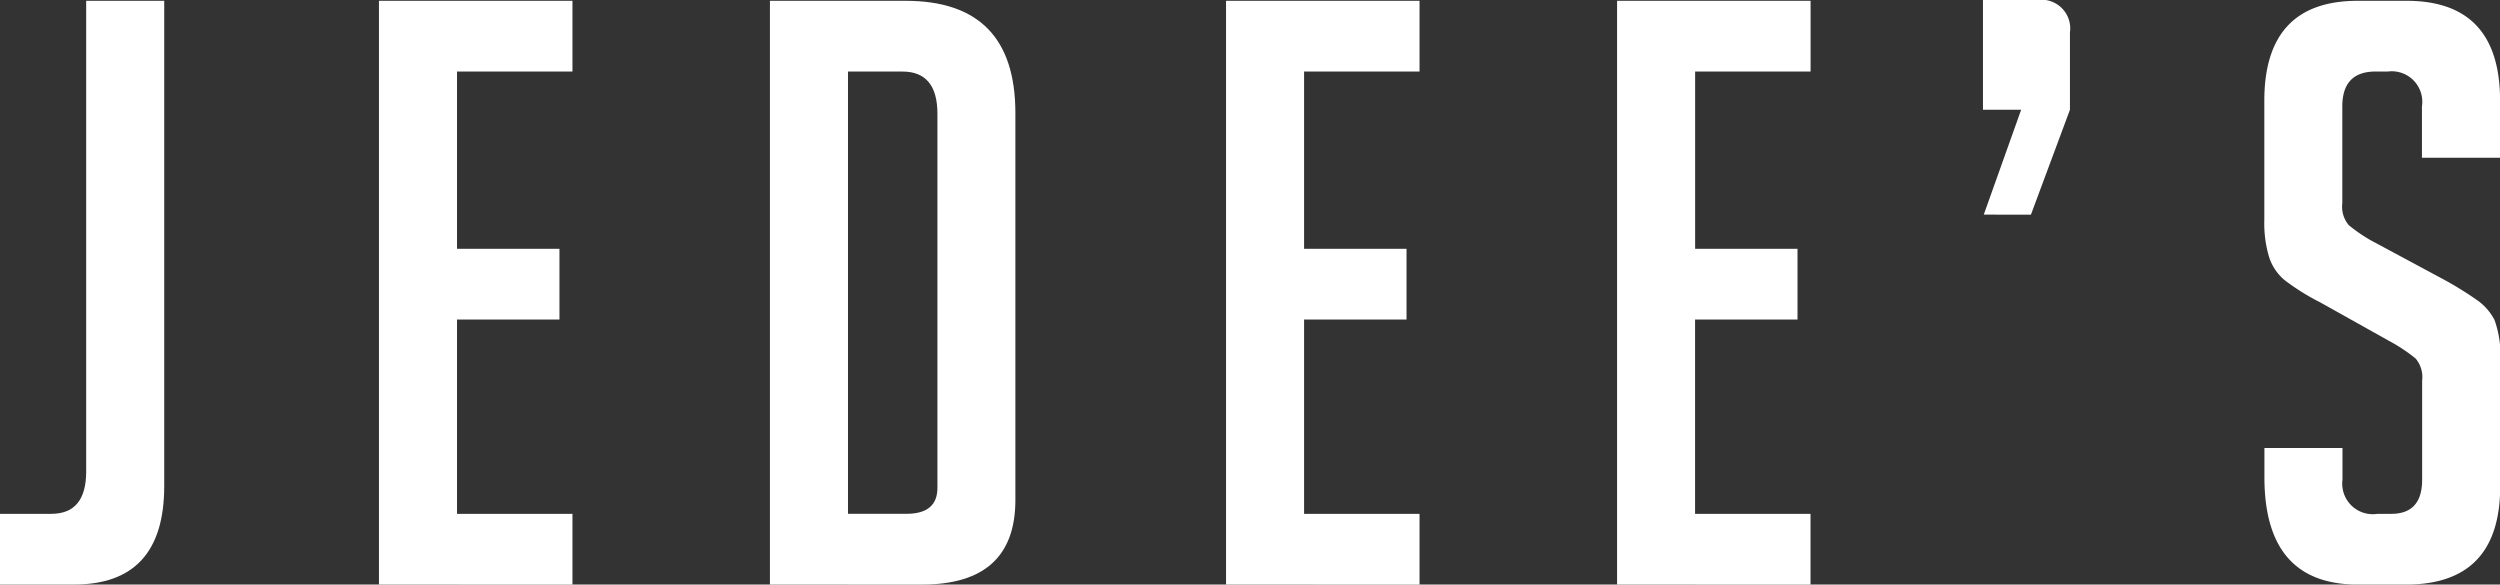 <svg id="Groupe_1300" data-name="Groupe 1300" xmlns="http://www.w3.org/2000/svg" xmlns:xlink="http://www.w3.org/1999/xlink" width="74.211" height="17.352" viewBox="0 0 74.211 17.352">
  <rect x="0" y="0" width="74.211" height="17.352" fill="#333333" stroke="none"/>
  <defs>
    <clipPath id="clip-path">
      <rect id="Rectangle_2276" data-name="Rectangle 2276" width="74.211" height="17.352" fill="none"/>
    </clipPath>
  </defs>
  <g id="Groupe_1298" data-name="Groupe 1298" clip-path="url(#clip-path)">
    <path id="Tracé_57357" data-name="Tracé 57357" d="M0,15.483H1.52q1.038,0,1.038-1.255V.254H4.875V14.662q0,2.92-2.679,2.92H0Z" transform="translate(0 -0.23)" fill="#fff"/>
    <path id="Tracé_57358" data-name="Tracé 57358" d="M120.2,17.582V.254h5.744v2.1h-3.427V7.615h3.041v2.1h-3.041v5.768h3.427v2.1Z" transform="translate(-108.951 -0.23)" fill="#fff"/>
    <path id="Tracé_57359" data-name="Tracé 57359" d="M244.272,17.582V.254H248.3q3.258,0,3.258,3.331V15.073q0,2.51-2.775,2.51Zm2.317-2.1h1.738q.917,0,.917-.772V3.609q0-1.255-1.038-1.255h-1.617Z" transform="translate(-221.417 -0.23)" fill="#fff"/>
    <path id="Tracé_57360" data-name="Tracé 57360" d="M388.973,17.582V.254h5.744v2.1H391.29V7.615h3.041v2.1H391.29v5.768h3.427v2.1Z" transform="translate(-352.579 -0.23)" fill="#fff"/>
    <path id="Tracé_57361" data-name="Tracé 57361" d="M513.044,17.582V.254h5.744v2.1h-3.427V7.615H518.4v2.1h-3.041v5.768h3.427v2.1Z" transform="translate(-465.042 -0.23)" fill="#fff"/>
    <path id="Tracé_57362" data-name="Tracé 57362" d="M629.143,6.371l1.11-3.114h-1.134V0h1.617a.853.853,0,0,1,.965.965V3.258l-1.158,3.114Z" transform="translate(-570.256)" fill="#fff"/>
    <path id="Tracé_57363" data-name="Tracé 57363" d="M723.044,4.913V3.392a.907.907,0,0,0-1.013-1.038h-.362q-.99,0-.989,1.038V6.264a.848.848,0,0,0,.193.652,4.825,4.825,0,0,0,.628.435l2.2,1.182a10.338,10.338,0,0,1,1.026.64,1.64,1.64,0,0,1,.471.556,3.06,3.06,0,0,1,.169,1.243v3.692q0,2.92-2.8,2.92h-1.424q-2.775,0-2.775-3.186v-.869h2.317v.941a.907.907,0,0,0,1.038,1.014h.41q.917,0,.917-1.014V11.526a.852.852,0,0,0-.193-.652,4.887,4.887,0,0,0-.628-.434l-2.2-1.231a6.876,6.876,0,0,1-1.049-.652,1.486,1.486,0,0,1-.471-.688,3.472,3.472,0,0,1-.144-1.1V3.223q0-2.969,2.775-2.968h1.448q2.775,0,2.775,2.968V4.913Z" transform="translate(-651.15 -0.231)" fill="#fff"/>
  </g>
</svg>
